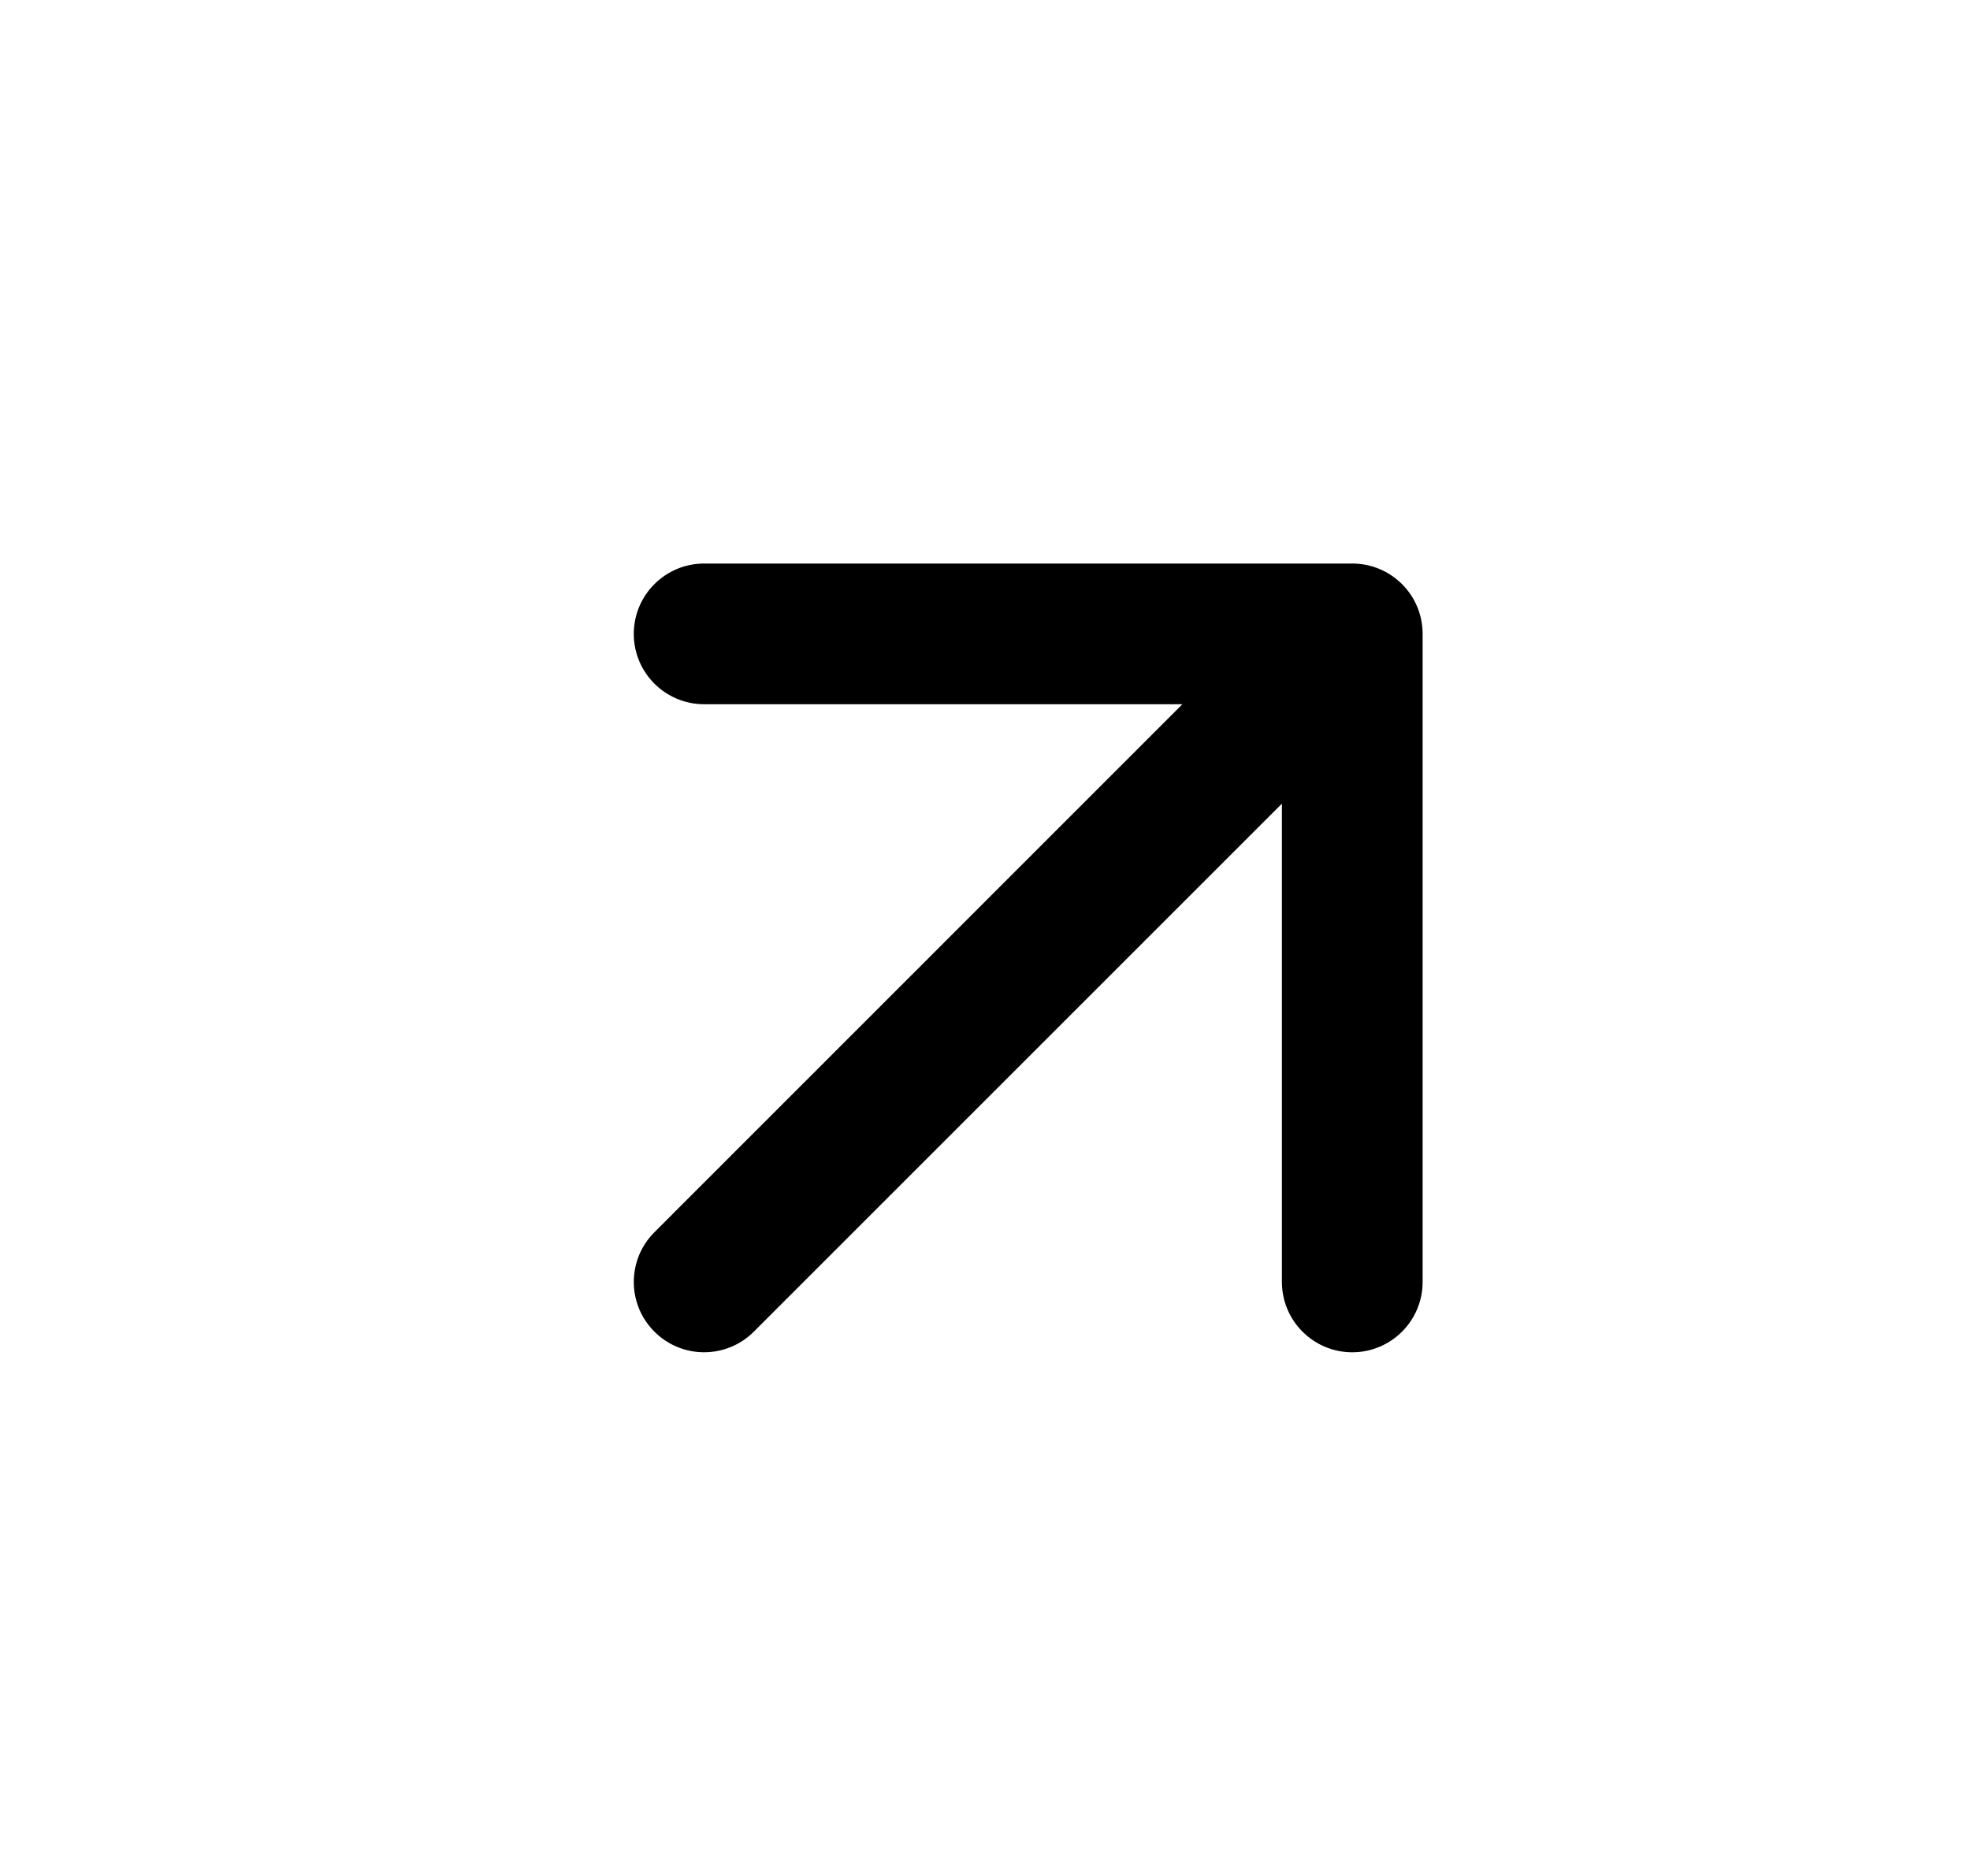 <svg width="21" height="20" viewBox="0 0 21 20" fill="none" xmlns="http://www.w3.org/2000/svg">
<g id="1 7">
<path id="Union" fill-rule="evenodd" clip-rule="evenodd" d="M14.415 6.008H7.506C7.092 6.008 6.756 6.344 6.756 6.758C6.756 7.172 7.092 7.508 7.506 7.508H12.604L6.976 13.137C6.683 13.43 6.683 13.905 6.976 14.197C7.268 14.49 7.743 14.49 8.036 14.197L13.665 8.568V13.667C13.665 14.081 14.001 14.417 14.415 14.417C14.829 14.417 15.165 14.081 15.165 13.667V6.758C15.165 6.566 15.092 6.374 14.945 6.227C14.873 6.156 14.791 6.101 14.702 6.065C14.614 6.028 14.517 6.008 14.415 6.008Z" fill="black"/>
</g>
</svg>
